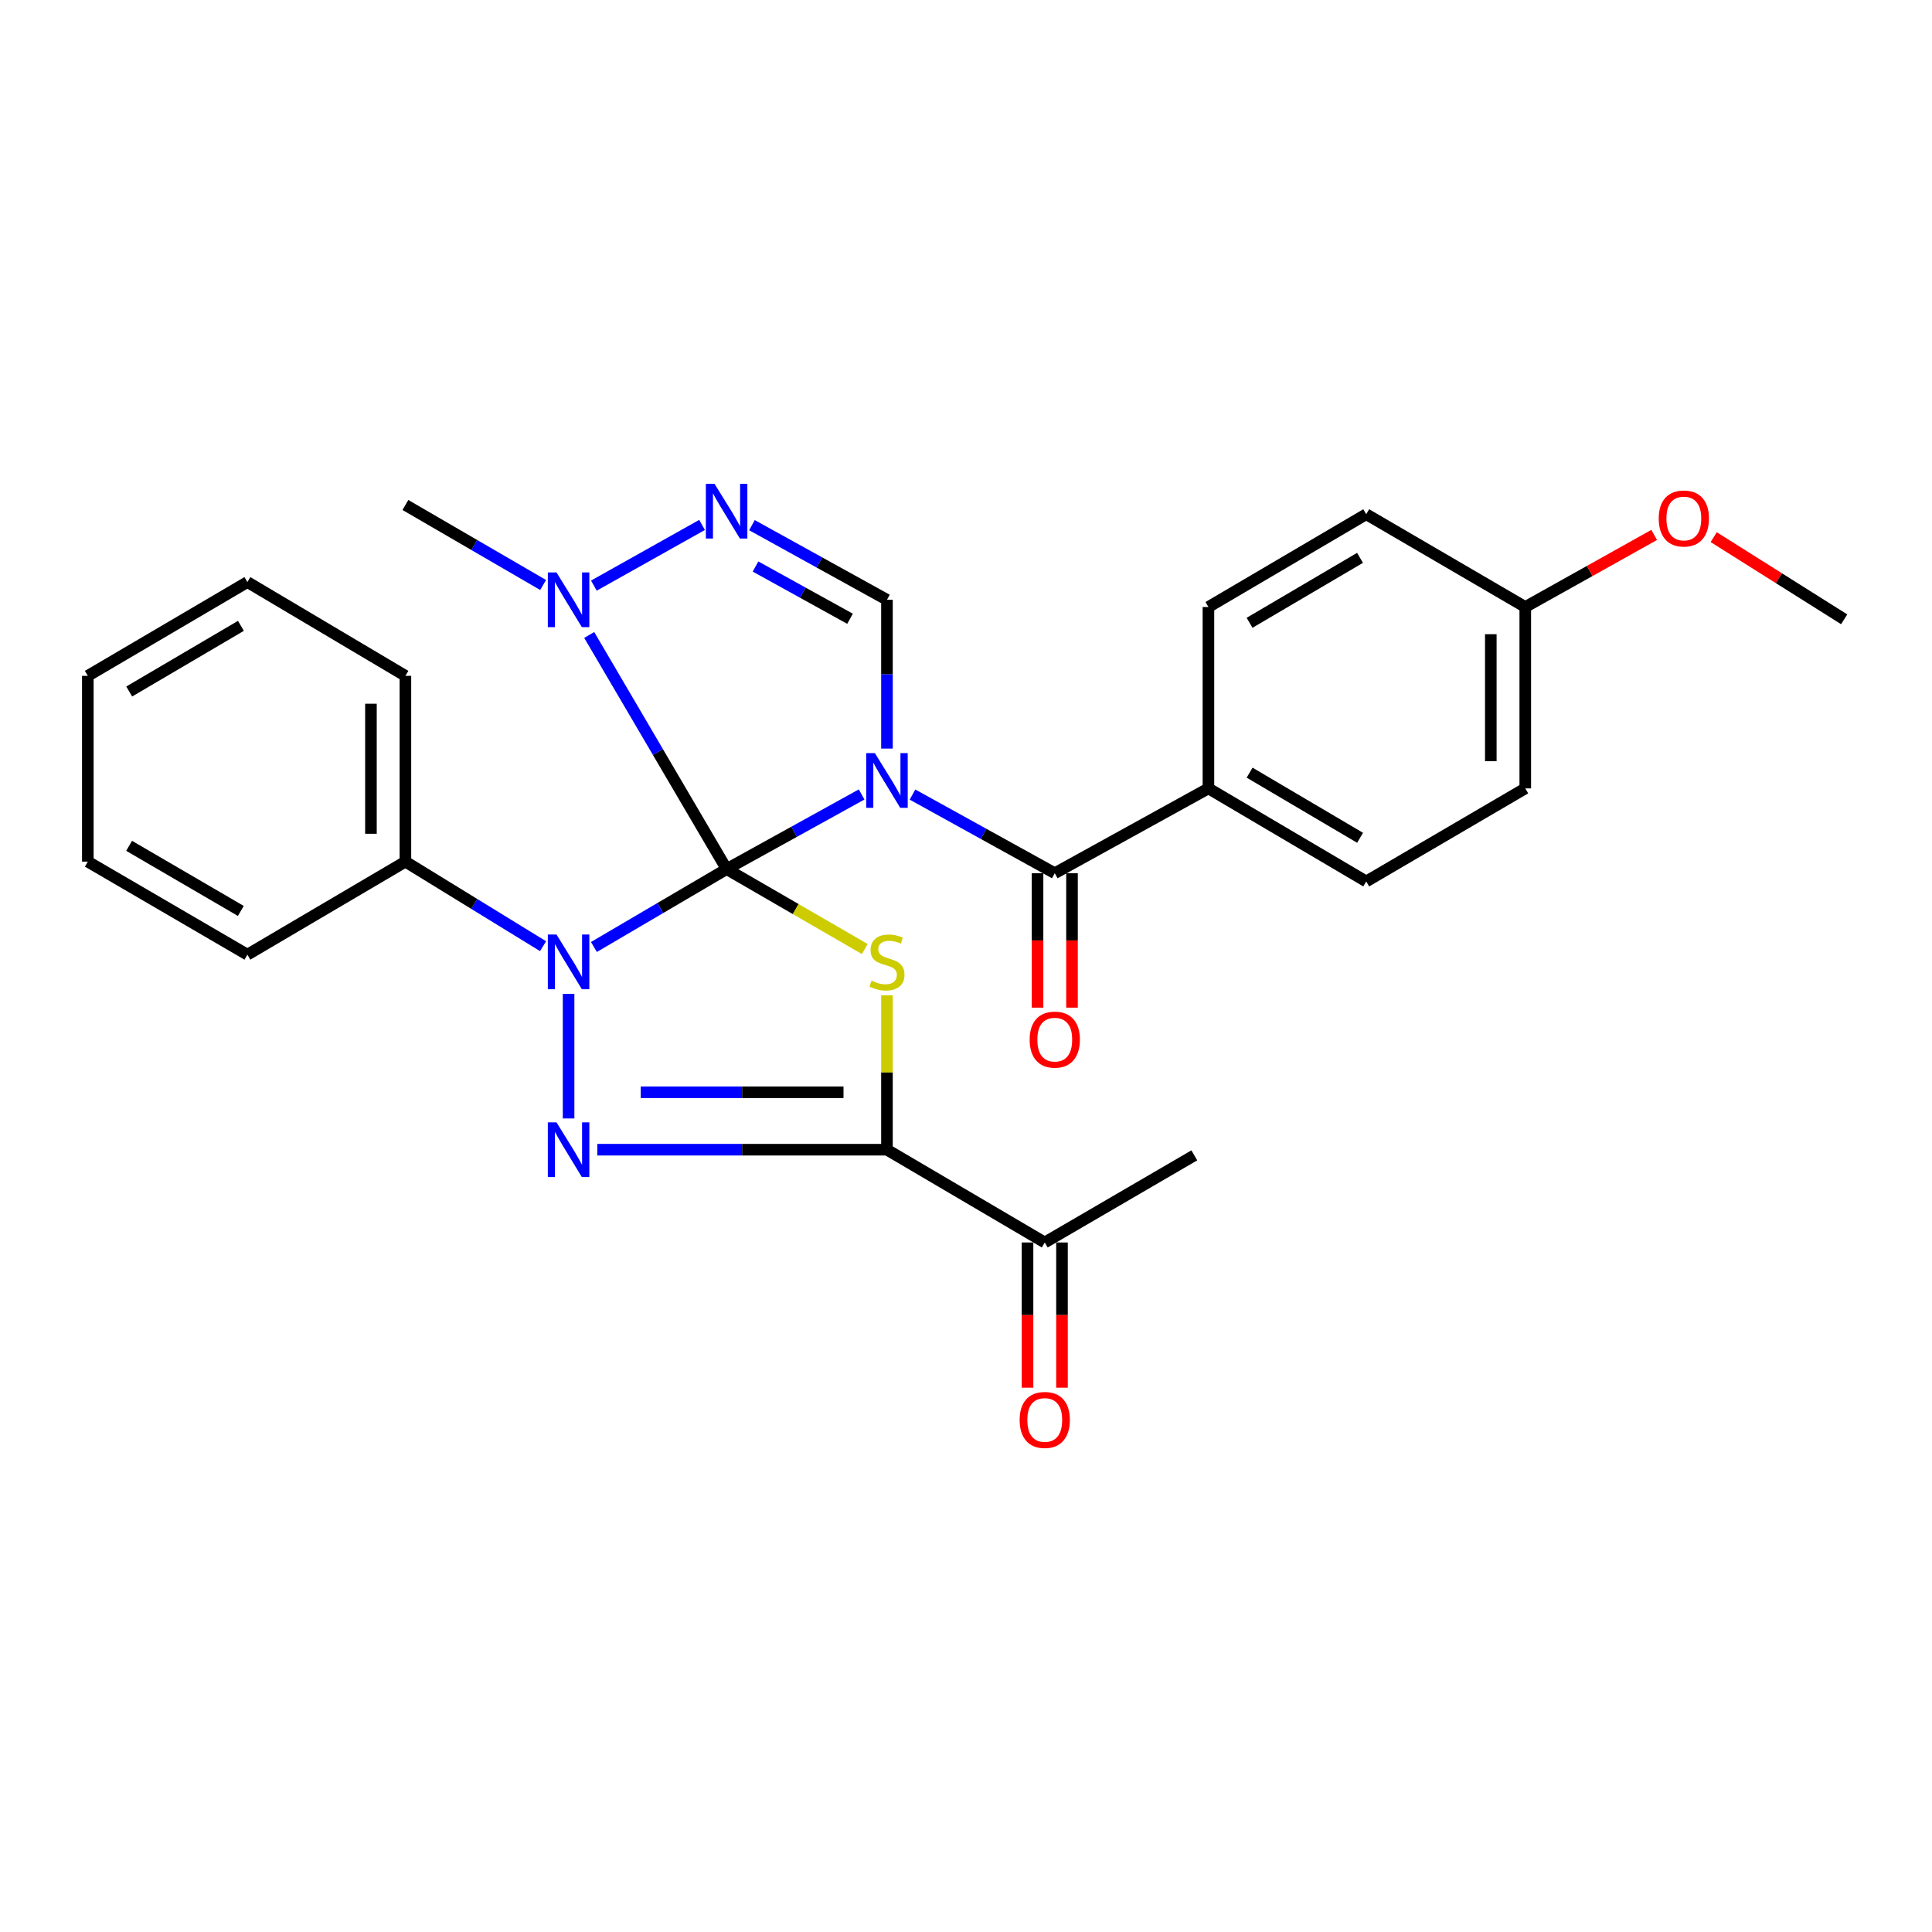<?xml version='1.0' encoding='iso-8859-1'?>
<svg version='1.1' baseProfile='full'
              xmlns='http://www.w3.org/2000/svg'
                      xmlns:rdkit='http://www.rdkit.org/xml'
                      xmlns:xlink='http://www.w3.org/1999/xlink'
                  xml:space='preserve'
width='1000px' height='1000px' viewBox='0 0 1000 1000'>
<!-- END OF HEADER -->
<rect style='opacity:1.0;fill:#FFFFFF;stroke:none' width='1000' height='1000' x='0' y='0'> </rect>
<path class='bond-0' d='M 376.093,449.841 L 411.035,430.525' style='fill:none;fill-rule:evenodd;stroke:#000000;stroke-width:6px;stroke-linecap:butt;stroke-linejoin:miter;stroke-opacity:1' />
<path class='bond-0' d='M 411.035,430.525 L 445.977,411.21' style='fill:none;fill-rule:evenodd;stroke:#0000FF;stroke-width:6px;stroke-linecap:butt;stroke-linejoin:miter;stroke-opacity:1' />
<path class='bond-1' d='M 376.093,449.841 L 341.752,470.001' style='fill:none;fill-rule:evenodd;stroke:#000000;stroke-width:6px;stroke-linecap:butt;stroke-linejoin:miter;stroke-opacity:1' />
<path class='bond-1' d='M 341.752,470.001 L 307.41,490.162' style='fill:none;fill-rule:evenodd;stroke:#0000FF;stroke-width:6px;stroke-linecap:butt;stroke-linejoin:miter;stroke-opacity:1' />
<path class='bond-2' d='M 376.093,449.841 L 411.852,470.53' style='fill:none;fill-rule:evenodd;stroke:#000000;stroke-width:6px;stroke-linecap:butt;stroke-linejoin:miter;stroke-opacity:1' />
<path class='bond-2' d='M 411.852,470.53 L 447.611,491.219' style='fill:none;fill-rule:evenodd;stroke:#CCCC00;stroke-width:6px;stroke-linecap:butt;stroke-linejoin:miter;stroke-opacity:1' />
<path class='bond-7' d='M 376.093,449.841 L 340.536,389.247' style='fill:none;fill-rule:evenodd;stroke:#000000;stroke-width:6px;stroke-linecap:butt;stroke-linejoin:miter;stroke-opacity:1' />
<path class='bond-7' d='M 340.536,389.247 L 304.979,328.653' style='fill:none;fill-rule:evenodd;stroke:#0000FF;stroke-width:6px;stroke-linecap:butt;stroke-linejoin:miter;stroke-opacity:1' />
<path class='bond-5' d='M 459.088,387.465 L 459.088,348.959' style='fill:none;fill-rule:evenodd;stroke:#0000FF;stroke-width:6px;stroke-linecap:butt;stroke-linejoin:miter;stroke-opacity:1' />
<path class='bond-5' d='M 459.088,348.959 L 459.088,310.453' style='fill:none;fill-rule:evenodd;stroke:#000000;stroke-width:6px;stroke-linecap:butt;stroke-linejoin:miter;stroke-opacity:1' />
<path class='bond-6' d='M 472.309,411.27 L 509.128,431.621' style='fill:none;fill-rule:evenodd;stroke:#0000FF;stroke-width:6px;stroke-linecap:butt;stroke-linejoin:miter;stroke-opacity:1' />
<path class='bond-6' d='M 509.128,431.621 L 545.947,451.971' style='fill:none;fill-rule:evenodd;stroke:#000000;stroke-width:6px;stroke-linecap:butt;stroke-linejoin:miter;stroke-opacity:1' />
<path class='bond-3' d='M 294.298,514.45 L 294.298,578.909' style='fill:none;fill-rule:evenodd;stroke:#0000FF;stroke-width:6px;stroke-linecap:butt;stroke-linejoin:miter;stroke-opacity:1' />
<path class='bond-10' d='M 281.08,489.741 L 245.459,467.863' style='fill:none;fill-rule:evenodd;stroke:#0000FF;stroke-width:6px;stroke-linecap:butt;stroke-linejoin:miter;stroke-opacity:1' />
<path class='bond-10' d='M 245.459,467.863 L 209.837,445.985' style='fill:none;fill-rule:evenodd;stroke:#000000;stroke-width:6px;stroke-linecap:butt;stroke-linejoin:miter;stroke-opacity:1' />
<path class='bond-4' d='M 459.088,515.17 L 459.088,555.128' style='fill:none;fill-rule:evenodd;stroke:#CCCC00;stroke-width:6px;stroke-linecap:butt;stroke-linejoin:miter;stroke-opacity:1' />
<path class='bond-4' d='M 459.088,555.128 L 459.088,595.085' style='fill:none;fill-rule:evenodd;stroke:#000000;stroke-width:6px;stroke-linecap:butt;stroke-linejoin:miter;stroke-opacity:1' />
<path class='bond-29' d='M 309.158,595.085 L 384.123,595.085' style='fill:none;fill-rule:evenodd;stroke:#0000FF;stroke-width:6px;stroke-linecap:butt;stroke-linejoin:miter;stroke-opacity:1' />
<path class='bond-29' d='M 384.123,595.085 L 459.088,595.085' style='fill:none;fill-rule:evenodd;stroke:#000000;stroke-width:6px;stroke-linecap:butt;stroke-linejoin:miter;stroke-opacity:1' />
<path class='bond-29' d='M 331.648,565.353 L 384.123,565.353' style='fill:none;fill-rule:evenodd;stroke:#0000FF;stroke-width:6px;stroke-linecap:butt;stroke-linejoin:miter;stroke-opacity:1' />
<path class='bond-29' d='M 384.123,565.353 L 436.598,565.353' style='fill:none;fill-rule:evenodd;stroke:#000000;stroke-width:6px;stroke-linecap:butt;stroke-linejoin:miter;stroke-opacity:1' />
<path class='bond-9' d='M 459.088,595.085 L 540.764,643.104' style='fill:none;fill-rule:evenodd;stroke:#000000;stroke-width:6px;stroke-linecap:butt;stroke-linejoin:miter;stroke-opacity:1' />
<path class='bond-28' d='M 459.088,310.453 L 424.146,291.138' style='fill:none;fill-rule:evenodd;stroke:#000000;stroke-width:6px;stroke-linecap:butt;stroke-linejoin:miter;stroke-opacity:1' />
<path class='bond-28' d='M 424.146,291.138 L 389.204,271.823' style='fill:none;fill-rule:evenodd;stroke:#0000FF;stroke-width:6px;stroke-linecap:butt;stroke-linejoin:miter;stroke-opacity:1' />
<path class='bond-28' d='M 439.975,320.272 L 415.515,306.751' style='fill:none;fill-rule:evenodd;stroke:#000000;stroke-width:6px;stroke-linecap:butt;stroke-linejoin:miter;stroke-opacity:1' />
<path class='bond-28' d='M 415.515,306.751 L 391.056,293.23' style='fill:none;fill-rule:evenodd;stroke:#0000FF;stroke-width:6px;stroke-linecap:butt;stroke-linejoin:miter;stroke-opacity:1' />
<path class='bond-11' d='M 545.947,451.971 L 625.482,408.066' style='fill:none;fill-rule:evenodd;stroke:#000000;stroke-width:6px;stroke-linecap:butt;stroke-linejoin:miter;stroke-opacity:1' />
<path class='bond-12' d='M 537.027,451.971 L 537.027,486.764' style='fill:none;fill-rule:evenodd;stroke:#000000;stroke-width:6px;stroke-linecap:butt;stroke-linejoin:miter;stroke-opacity:1' />
<path class='bond-12' d='M 537.027,486.764 L 537.027,521.557' style='fill:none;fill-rule:evenodd;stroke:#FF0000;stroke-width:6px;stroke-linecap:butt;stroke-linejoin:miter;stroke-opacity:1' />
<path class='bond-12' d='M 554.867,451.971 L 554.867,486.764' style='fill:none;fill-rule:evenodd;stroke:#000000;stroke-width:6px;stroke-linecap:butt;stroke-linejoin:miter;stroke-opacity:1' />
<path class='bond-12' d='M 554.867,486.764 L 554.867,521.557' style='fill:none;fill-rule:evenodd;stroke:#FF0000;stroke-width:6px;stroke-linecap:butt;stroke-linejoin:miter;stroke-opacity:1' />
<path class='bond-8' d='M 307.383,303.114 L 363.384,271.704' style='fill:none;fill-rule:evenodd;stroke:#0000FF;stroke-width:6px;stroke-linecap:butt;stroke-linejoin:miter;stroke-opacity:1' />
<path class='bond-19' d='M 281.116,302.793 L 245.477,282.084' style='fill:none;fill-rule:evenodd;stroke:#0000FF;stroke-width:6px;stroke-linecap:butt;stroke-linejoin:miter;stroke-opacity:1' />
<path class='bond-19' d='M 245.477,282.084 L 209.837,261.374' style='fill:none;fill-rule:evenodd;stroke:#000000;stroke-width:6px;stroke-linecap:butt;stroke-linejoin:miter;stroke-opacity:1' />
<path class='bond-13' d='M 531.844,643.104 L 531.844,680.684' style='fill:none;fill-rule:evenodd;stroke:#000000;stroke-width:6px;stroke-linecap:butt;stroke-linejoin:miter;stroke-opacity:1' />
<path class='bond-13' d='M 531.844,680.684 L 531.844,718.265' style='fill:none;fill-rule:evenodd;stroke:#FF0000;stroke-width:6px;stroke-linecap:butt;stroke-linejoin:miter;stroke-opacity:1' />
<path class='bond-13' d='M 549.684,643.104 L 549.684,680.684' style='fill:none;fill-rule:evenodd;stroke:#000000;stroke-width:6px;stroke-linecap:butt;stroke-linejoin:miter;stroke-opacity:1' />
<path class='bond-13' d='M 549.684,680.684 L 549.684,718.265' style='fill:none;fill-rule:evenodd;stroke:#FF0000;stroke-width:6px;stroke-linecap:butt;stroke-linejoin:miter;stroke-opacity:1' />
<path class='bond-21' d='M 540.764,643.104 L 618.178,598.009' style='fill:none;fill-rule:evenodd;stroke:#000000;stroke-width:6px;stroke-linecap:butt;stroke-linejoin:miter;stroke-opacity:1' />
<path class='bond-22' d='M 209.837,445.985 L 209.837,349.819' style='fill:none;fill-rule:evenodd;stroke:#000000;stroke-width:6px;stroke-linecap:butt;stroke-linejoin:miter;stroke-opacity:1' />
<path class='bond-22' d='M 191.998,431.56 L 191.998,364.244' style='fill:none;fill-rule:evenodd;stroke:#000000;stroke-width:6px;stroke-linecap:butt;stroke-linejoin:miter;stroke-opacity:1' />
<path class='bond-23' d='M 209.837,445.985 L 128.052,494.133' style='fill:none;fill-rule:evenodd;stroke:#000000;stroke-width:6px;stroke-linecap:butt;stroke-linejoin:miter;stroke-opacity:1' />
<path class='bond-14' d='M 625.482,408.066 L 707.158,456.233' style='fill:none;fill-rule:evenodd;stroke:#000000;stroke-width:6px;stroke-linecap:butt;stroke-linejoin:miter;stroke-opacity:1' />
<path class='bond-14' d='M 646.796,399.924 L 703.969,433.641' style='fill:none;fill-rule:evenodd;stroke:#000000;stroke-width:6px;stroke-linecap:butt;stroke-linejoin:miter;stroke-opacity:1' />
<path class='bond-15' d='M 625.482,408.066 L 625.482,314.18' style='fill:none;fill-rule:evenodd;stroke:#000000;stroke-width:6px;stroke-linecap:butt;stroke-linejoin:miter;stroke-opacity:1' />
<path class='bond-18' d='M 707.158,456.233 L 789.479,408.066' style='fill:none;fill-rule:evenodd;stroke:#000000;stroke-width:6px;stroke-linecap:butt;stroke-linejoin:miter;stroke-opacity:1' />
<path class='bond-17' d='M 625.482,314.18 L 707.158,266.161' style='fill:none;fill-rule:evenodd;stroke:#000000;stroke-width:6px;stroke-linecap:butt;stroke-linejoin:miter;stroke-opacity:1' />
<path class='bond-17' d='M 646.775,322.356 L 703.948,288.743' style='fill:none;fill-rule:evenodd;stroke:#000000;stroke-width:6px;stroke-linecap:butt;stroke-linejoin:miter;stroke-opacity:1' />
<path class='bond-16' d='M 789.479,314.18 L 707.158,266.161' style='fill:none;fill-rule:evenodd;stroke:#000000;stroke-width:6px;stroke-linecap:butt;stroke-linejoin:miter;stroke-opacity:1' />
<path class='bond-20' d='M 789.479,314.18 L 822.84,295.527' style='fill:none;fill-rule:evenodd;stroke:#000000;stroke-width:6px;stroke-linecap:butt;stroke-linejoin:miter;stroke-opacity:1' />
<path class='bond-20' d='M 822.84,295.527 L 856.2,276.875' style='fill:none;fill-rule:evenodd;stroke:#FF0000;stroke-width:6px;stroke-linecap:butt;stroke-linejoin:miter;stroke-opacity:1' />
<path class='bond-31' d='M 789.479,314.18 L 789.479,408.066' style='fill:none;fill-rule:evenodd;stroke:#000000;stroke-width:6px;stroke-linecap:butt;stroke-linejoin:miter;stroke-opacity:1' />
<path class='bond-31' d='M 771.639,328.263 L 771.639,393.983' style='fill:none;fill-rule:evenodd;stroke:#000000;stroke-width:6px;stroke-linecap:butt;stroke-linejoin:miter;stroke-opacity:1' />
<path class='bond-24' d='M 887.003,278.022 L 920.774,299.287' style='fill:none;fill-rule:evenodd;stroke:#FF0000;stroke-width:6px;stroke-linecap:butt;stroke-linejoin:miter;stroke-opacity:1' />
<path class='bond-24' d='M 920.774,299.287 L 954.545,320.552' style='fill:none;fill-rule:evenodd;stroke:#000000;stroke-width:6px;stroke-linecap:butt;stroke-linejoin:miter;stroke-opacity:1' />
<path class='bond-25' d='M 209.837,349.819 L 128.052,301.276' style='fill:none;fill-rule:evenodd;stroke:#000000;stroke-width:6px;stroke-linecap:butt;stroke-linejoin:miter;stroke-opacity:1' />
<path class='bond-26' d='M 128.052,494.133 L 45.455,445.985' style='fill:none;fill-rule:evenodd;stroke:#000000;stroke-width:6px;stroke-linecap:butt;stroke-linejoin:miter;stroke-opacity:1' />
<path class='bond-26' d='M 124.647,471.498 L 66.828,437.795' style='fill:none;fill-rule:evenodd;stroke:#000000;stroke-width:6px;stroke-linecap:butt;stroke-linejoin:miter;stroke-opacity:1' />
<path class='bond-30' d='M 128.052,301.276 L 45.455,349.819' style='fill:none;fill-rule:evenodd;stroke:#000000;stroke-width:6px;stroke-linecap:butt;stroke-linejoin:miter;stroke-opacity:1' />
<path class='bond-30' d='M 124.702,323.937 L 66.883,357.918' style='fill:none;fill-rule:evenodd;stroke:#000000;stroke-width:6px;stroke-linecap:butt;stroke-linejoin:miter;stroke-opacity:1' />
<path class='bond-27' d='M 45.455,445.985 L 45.455,349.819' style='fill:none;fill-rule:evenodd;stroke:#000000;stroke-width:6px;stroke-linecap:butt;stroke-linejoin:miter;stroke-opacity:1' />
<path  class='atom-1' d='M 452.828 389.803
L 462.108 404.803
Q 463.028 406.283, 464.508 408.963
Q 465.988 411.643, 466.068 411.803
L 466.068 389.803
L 469.828 389.803
L 469.828 418.123
L 465.948 418.123
L 455.988 401.723
Q 454.828 399.803, 453.588 397.603
Q 452.388 395.403, 452.028 394.723
L 452.028 418.123
L 448.348 418.123
L 448.348 389.803
L 452.828 389.803
' fill='#0000FF'/>
<path  class='atom-2' d='M 288.038 483.699
L 297.318 498.699
Q 298.238 500.179, 299.718 502.859
Q 301.198 505.539, 301.278 505.699
L 301.278 483.699
L 305.038 483.699
L 305.038 512.019
L 301.158 512.019
L 291.198 495.619
Q 290.038 493.699, 288.798 491.499
Q 287.598 489.299, 287.238 488.619
L 287.238 512.019
L 283.558 512.019
L 283.558 483.699
L 288.038 483.699
' fill='#0000FF'/>
<path  class='atom-3' d='M 451.088 507.579
Q 451.408 507.699, 452.728 508.259
Q 454.048 508.819, 455.488 509.179
Q 456.968 509.499, 458.408 509.499
Q 461.088 509.499, 462.648 508.219
Q 464.208 506.899, 464.208 504.619
Q 464.208 503.059, 463.408 502.099
Q 462.648 501.139, 461.448 500.619
Q 460.248 500.099, 458.248 499.499
Q 455.728 498.739, 454.208 498.019
Q 452.728 497.299, 451.648 495.779
Q 450.608 494.259, 450.608 491.699
Q 450.608 488.139, 453.008 485.939
Q 455.448 483.739, 460.248 483.739
Q 463.528 483.739, 467.248 485.299
L 466.328 488.379
Q 462.928 486.979, 460.368 486.979
Q 457.608 486.979, 456.088 488.139
Q 454.568 489.259, 454.608 491.219
Q 454.608 492.739, 455.368 493.659
Q 456.168 494.579, 457.288 495.099
Q 458.448 495.619, 460.368 496.219
Q 462.928 497.019, 464.448 497.819
Q 465.968 498.619, 467.048 500.259
Q 468.168 501.859, 468.168 504.619
Q 468.168 508.539, 465.528 510.659
Q 462.928 512.739, 458.568 512.739
Q 456.048 512.739, 454.128 512.179
Q 452.248 511.659, 450.008 510.739
L 451.088 507.579
' fill='#CCCC00'/>
<path  class='atom-4' d='M 288.038 580.925
L 297.318 595.925
Q 298.238 597.405, 299.718 600.085
Q 301.198 602.765, 301.278 602.925
L 301.278 580.925
L 305.038 580.925
L 305.038 609.245
L 301.158 609.245
L 291.198 592.845
Q 290.038 590.925, 288.798 588.725
Q 287.598 586.525, 287.238 585.845
L 287.238 609.245
L 283.558 609.245
L 283.558 580.925
L 288.038 580.925
' fill='#0000FF'/>
<path  class='atom-8' d='M 288.038 296.293
L 297.318 311.293
Q 298.238 312.773, 299.718 315.453
Q 301.198 318.133, 301.278 318.293
L 301.278 296.293
L 305.038 296.293
L 305.038 324.613
L 301.158 324.613
L 291.198 308.213
Q 290.038 306.293, 288.798 304.093
Q 287.598 301.893, 287.238 301.213
L 287.238 324.613
L 283.558 324.613
L 283.558 296.293
L 288.038 296.293
' fill='#0000FF'/>
<path  class='atom-9' d='M 369.833 250.415
L 379.113 265.415
Q 380.033 266.895, 381.513 269.575
Q 382.993 272.255, 383.073 272.415
L 383.073 250.415
L 386.833 250.415
L 386.833 278.735
L 382.953 278.735
L 372.993 262.335
Q 371.833 260.415, 370.593 258.215
Q 369.393 256.015, 369.033 255.335
L 369.033 278.735
L 365.353 278.735
L 365.353 250.415
L 369.833 250.415
' fill='#0000FF'/>
<path  class='atom-13' d='M 532.947 538.108
Q 532.947 531.308, 536.307 527.508
Q 539.667 523.708, 545.947 523.708
Q 552.227 523.708, 555.587 527.508
Q 558.947 531.308, 558.947 538.108
Q 558.947 544.988, 555.547 548.908
Q 552.147 552.788, 545.947 552.788
Q 539.707 552.788, 536.307 548.908
Q 532.947 545.028, 532.947 538.108
M 545.947 549.588
Q 550.267 549.588, 552.587 546.708
Q 554.947 543.788, 554.947 538.108
Q 554.947 532.548, 552.587 529.748
Q 550.267 526.908, 545.947 526.908
Q 541.627 526.908, 539.267 529.708
Q 536.947 532.508, 536.947 538.108
Q 536.947 543.828, 539.267 546.708
Q 541.627 549.588, 545.947 549.588
' fill='#FF0000'/>
<path  class='atom-14' d='M 527.764 734.959
Q 527.764 728.159, 531.124 724.359
Q 534.484 720.559, 540.764 720.559
Q 547.044 720.559, 550.404 724.359
Q 553.764 728.159, 553.764 734.959
Q 553.764 741.839, 550.364 745.759
Q 546.964 749.639, 540.764 749.639
Q 534.524 749.639, 531.124 745.759
Q 527.764 741.879, 527.764 734.959
M 540.764 746.439
Q 545.084 746.439, 547.404 743.559
Q 549.764 740.639, 549.764 734.959
Q 549.764 729.399, 547.404 726.599
Q 545.084 723.759, 540.764 723.759
Q 536.444 723.759, 534.084 726.559
Q 531.764 729.359, 531.764 734.959
Q 531.764 740.679, 534.084 743.559
Q 536.444 746.439, 540.764 746.439
' fill='#FF0000'/>
<path  class='atom-21' d='M 858.551 268.372
Q 858.551 261.572, 861.911 257.772
Q 865.271 253.972, 871.551 253.972
Q 877.831 253.972, 881.191 257.772
Q 884.551 261.572, 884.551 268.372
Q 884.551 275.252, 881.151 279.172
Q 877.751 283.052, 871.551 283.052
Q 865.311 283.052, 861.911 279.172
Q 858.551 275.292, 858.551 268.372
M 871.551 279.852
Q 875.871 279.852, 878.191 276.972
Q 880.551 274.052, 880.551 268.372
Q 880.551 262.812, 878.191 260.012
Q 875.871 257.172, 871.551 257.172
Q 867.231 257.172, 864.871 259.972
Q 862.551 262.772, 862.551 268.372
Q 862.551 274.092, 864.871 276.972
Q 867.231 279.852, 871.551 279.852
' fill='#FF0000'/>
</svg>
